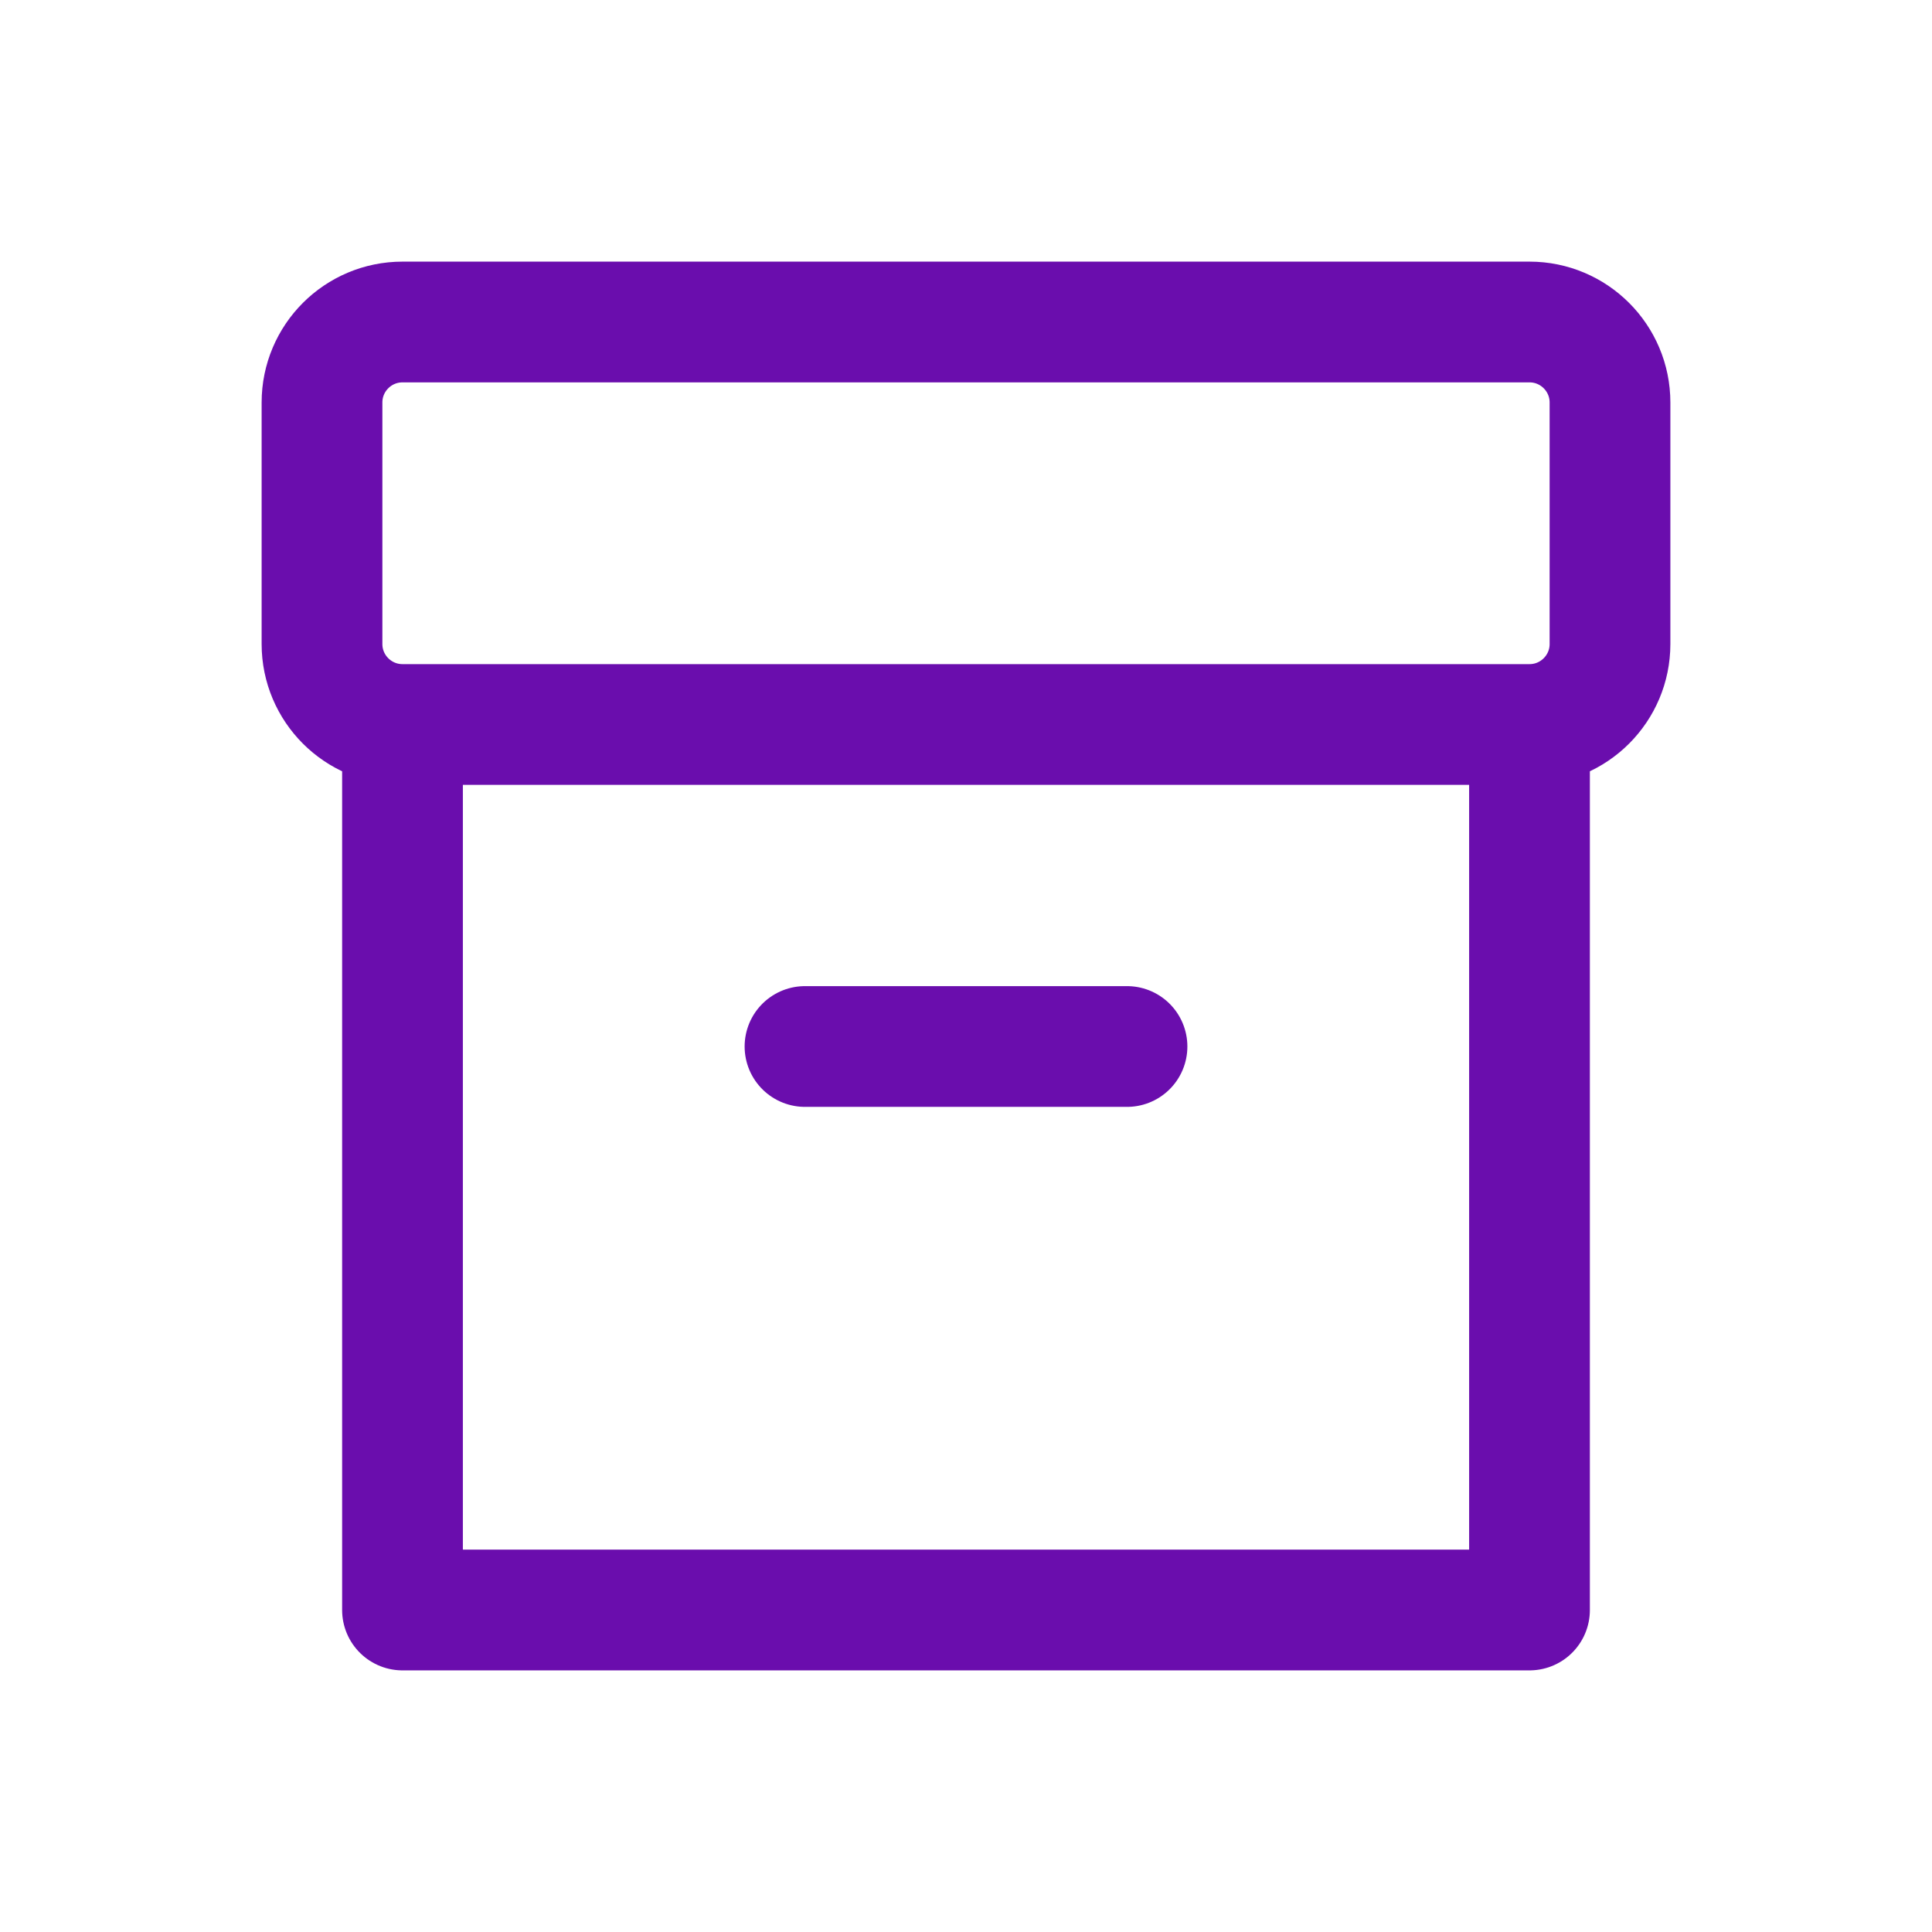 <?xml version="1.0" encoding="UTF-8"?> <svg xmlns="http://www.w3.org/2000/svg" width="800px" height="800px" viewBox="0 0 24 24" fill="none" stroke="#6a0dad"><g id="SVGRepo_bgCarrier" stroke-width="0"></g><g id="SVGRepo_tracerCarrier" stroke-linecap="round" stroke-linejoin="round"></g><g id="SVGRepo_iconCarrier"><path d="M10 13H14M19 9V20H5V9M19 9H5M19 9C19.552 9 20 8.552 20 8V5C20 4.448 19.552 4 19 4H5C4.448 4 4 4.448 4 5V8C4 8.552 4.448 9 5 9" stroke="#6a0dad" stroke-width="1.5" stroke-linecap="round" stroke-linejoin="round"></path></g></svg> 